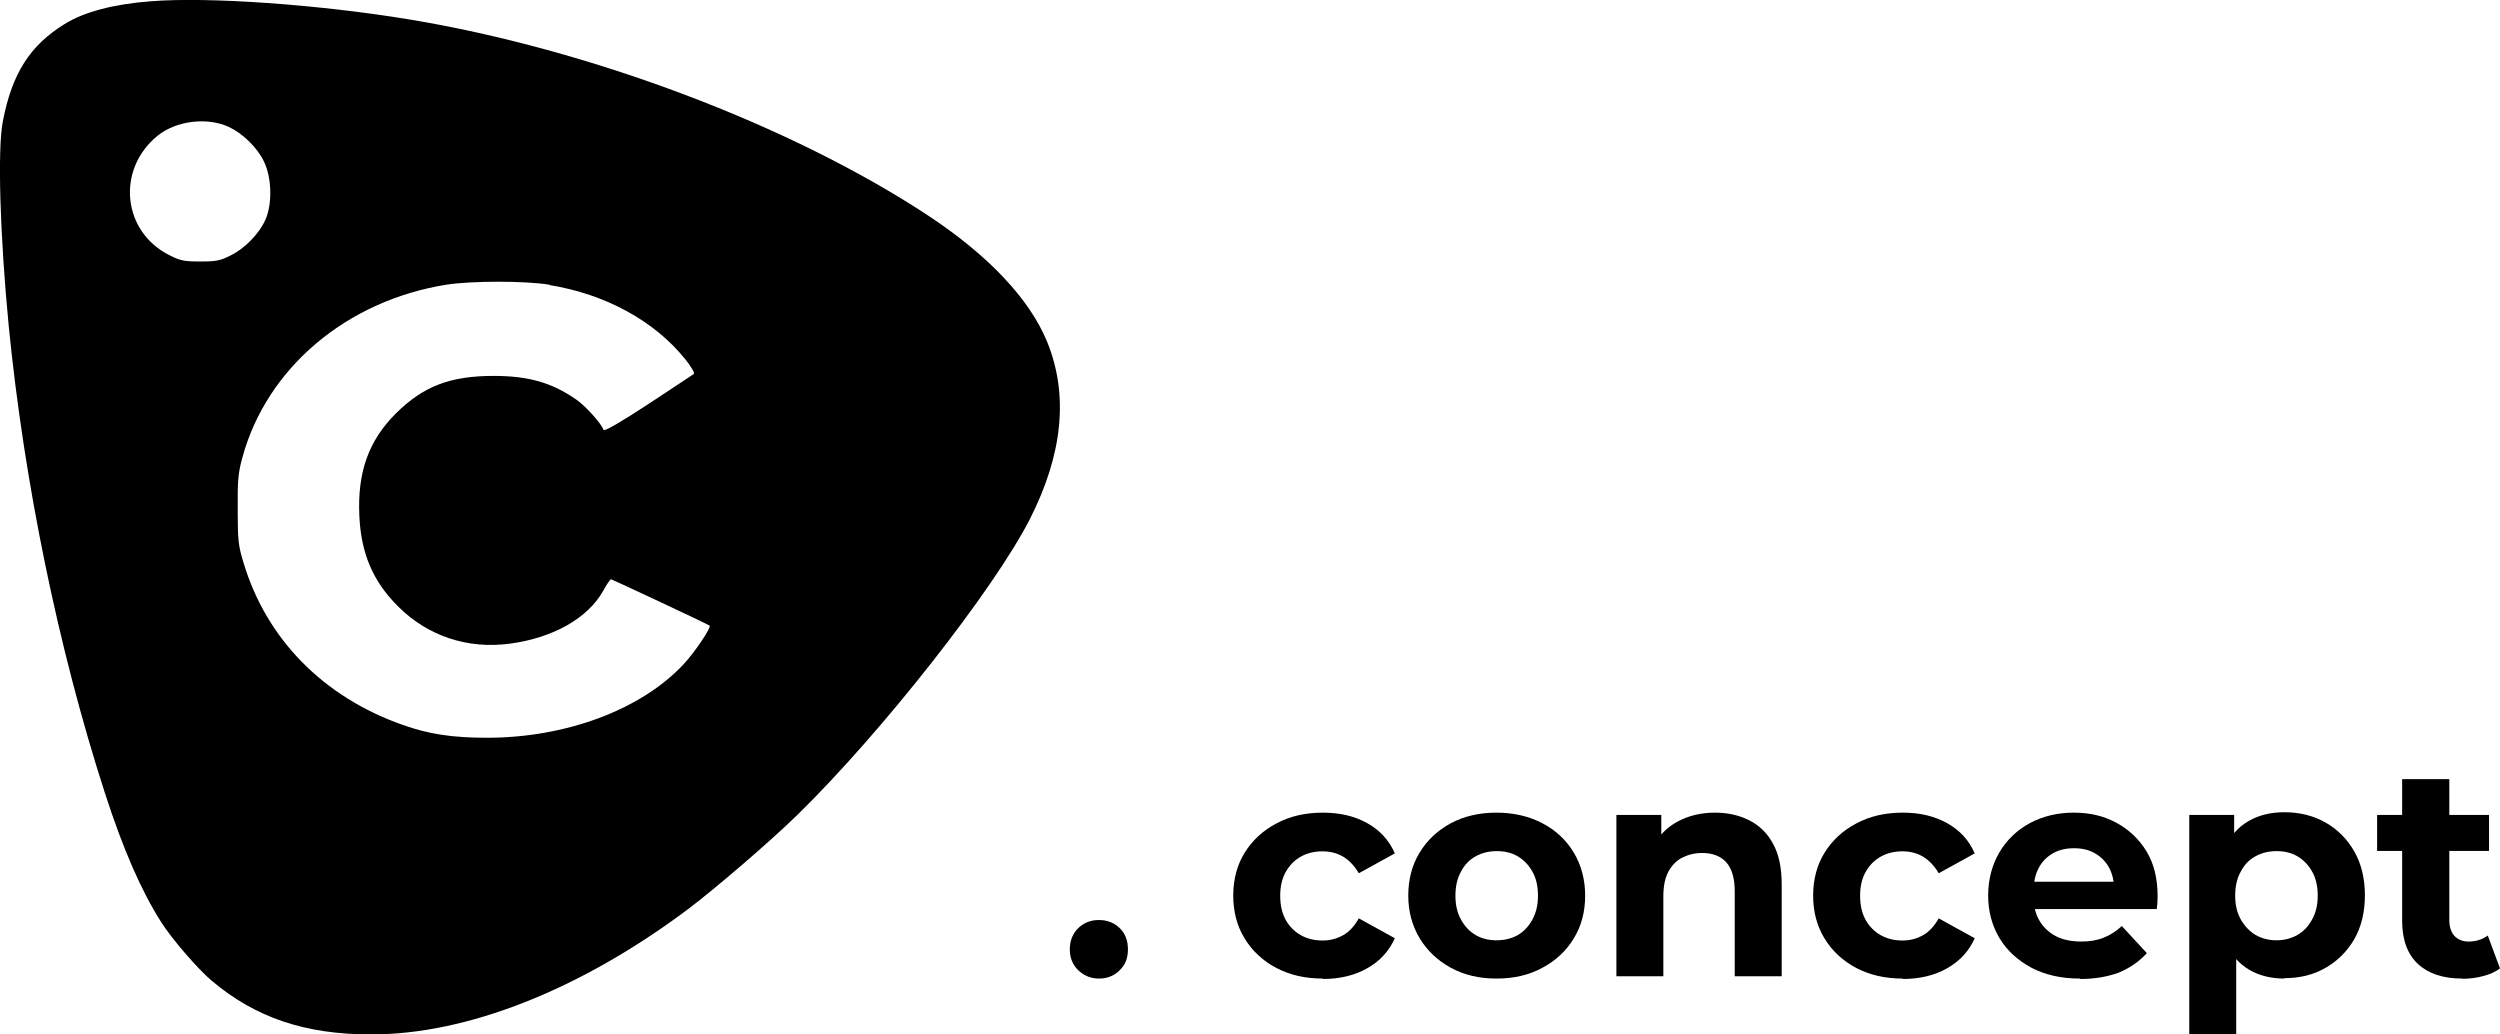 <?xml version="1.0" encoding="UTF-8"?>
<svg id="katman_1" data-name="katman 1" xmlns="http://www.w3.org/2000/svg" viewBox="0 0 120.84 50">
  <path d="M7.31.06c-1.77.13-3.25.51-4.2,1.11C1.44,2.2.58,3.57.14,5.85-.13,7.19,0,11.4.42,15.74c.75,7.61,2.41,15.66,4.65,22.59.89,2.75,1.77,4.75,2.72,6.24.51.81,1.79,2.29,2.45,2.84,2.11,1.78,4.51,2.59,7.68,2.59,4.64.01,10.12-2.15,15.33-6.05,1.29-.97,4.03-3.32,5.32-4.59,4.04-3.95,9.46-10.85,11.2-14.25,1.61-3.16,1.89-6.03.84-8.6-.85-2.06-2.82-4.15-5.7-6.06C38.27,6.06,28.49,2.37,19.73.93,15.4.22,10.08-.16,7.31.06ZM11.05,6.13c.67.31,1.38.99,1.71,1.68.38.78.41,2.07.06,2.83-.31.68-1,1.38-1.68,1.71-.49.25-.7.29-1.46.29s-.97-.04-1.46-.29c-2.31-1.13-2.62-4.16-.59-5.8.89-.71,2.36-.9,3.42-.42ZM26.57,13.78c2.7.44,5.06,1.73,6.55,3.58.28.35.47.67.42.71-.04.04-1.04.69-2.2,1.46-1.33.87-2.13,1.34-2.17,1.25-.09-.3-.88-1.17-1.32-1.47-1.18-.82-2.32-1.14-3.99-1.14-2.1,0-3.4.5-4.72,1.81-1.33,1.32-1.87,2.86-1.77,4.96.08,1.81.66,3.17,1.87,4.37,1.44,1.44,3.37,2.08,5.42,1.8,2.08-.28,3.76-1.23,4.5-2.56.16-.3.34-.55.37-.55.06,0,4.7,2.18,4.77,2.24.09.08-.7,1.27-1.26,1.87-2.06,2.2-5.69,3.55-9.5,3.55-1.66,0-2.82-.17-4.1-.63-3.81-1.35-6.55-4.13-7.66-7.8-.26-.85-.29-1.09-.29-2.59-.01-1.43.02-1.78.23-2.54,1.18-4.32,5.04-7.57,9.86-8.34,1.24-.19,3.78-.19,4.97,0Z"/>
  <g>
    <path d="M53.12,47.3c-.38,0-.71-.13-1-.4-.27-.26-.41-.6-.41-1.01,0-.42.14-.77.41-1.03.27-.26.6-.39,1-.39s.73.13,1,.39.4.6.4,1.03-.13.75-.4,1.01c-.27.27-.6.4-1,.4Z"/>
    <path d="M63.94,47.3c-.85,0-1.59-.17-2.24-.51-.65-.34-1.17-.82-1.54-1.43-.37-.6-.55-1.3-.55-2.07s.18-1.47.55-2.07.89-1.08,1.54-1.42c.65-.35,1.4-.52,2.24-.52s1.54.17,2.15.51c.61.34,1.06.83,1.33,1.46l-1.74.96c-.21-.36-.47-.63-.77-.81-.3-.17-.62-.25-.99-.25s-.73.08-1.03.25c-.31.17-.55.41-.74.74-.18.32-.27.7-.27,1.16s.09.85.27,1.17.43.57.74.74c.31.17.65.25,1.03.25s.68-.08.99-.25.55-.44.77-.82l1.74.96c-.27.61-.71,1.1-1.33,1.45-.61.35-1.34.52-2.15.52Z"/>
    <path d="M72.33,47.3c-.83,0-1.55-.17-2.2-.52-.64-.35-1.15-.83-1.51-1.43s-.55-1.29-.55-2.06.18-1.48.55-2.08c.36-.6.88-1.08,1.51-1.42.64-.34,1.38-.51,2.2-.51s1.57.17,2.22.51,1.16.82,1.52,1.42.55,1.3.55,2.08-.18,1.47-.55,2.07c-.36.6-.88,1.08-1.52,1.42-.64.35-1.38.52-2.22.52ZM72.33,45.45c.38,0,.73-.08,1.03-.25.29-.17.53-.42.71-.75.18-.33.27-.71.27-1.16s-.09-.85-.27-1.16c-.18-.32-.41-.56-.71-.74-.29-.17-.63-.25-1.01-.25s-.71.08-1.02.25-.54.41-.71.74c-.18.32-.27.7-.27,1.16s.09.84.27,1.16c.18.33.41.57.71.75.3.17.63.25,1,.25Z"/>
    <path d="M78.13,47.19v-7.8h2.17v2.17l-.4-.65c.28-.52.68-.93,1.21-1.21s1.12-.42,1.78-.42c.61,0,1.17.12,1.66.37.48.24.88.62,1.15,1.13.28.5.42,1.16.42,1.95v4.46h-2.27v-4.12c0-.62-.14-1.09-.41-1.39s-.66-.45-1.17-.45c-.36,0-.67.08-.97.23-.28.15-.5.38-.66.68s-.24.69-.24,1.19v3.86h-2.27Z"/>
    <path d="M91.97,47.3c-.85,0-1.59-.17-2.24-.51-.65-.34-1.17-.82-1.54-1.43-.37-.6-.55-1.3-.55-2.07s.18-1.47.55-2.07.89-1.08,1.54-1.42c.65-.35,1.4-.52,2.24-.52s1.54.17,2.15.51c.61.34,1.06.83,1.33,1.46l-1.74.96c-.21-.36-.47-.63-.77-.81-.3-.17-.62-.25-.99-.25s-.73.08-1.03.25c-.31.17-.55.41-.74.74-.18.32-.27.7-.27,1.16s.09.85.27,1.17.43.57.74.74c.31.17.65.25,1.03.25s.68-.08.99-.25.55-.44.77-.82l1.74.96c-.27.61-.71,1.1-1.33,1.45-.61.35-1.33.52-2.15.52Z"/>
    <path d="M100.54,47.3c-.89,0-1.67-.17-2.34-.52-.66-.35-1.19-.83-1.55-1.43-.36-.6-.55-1.29-.55-2.06s.18-1.46.53-2.07c.35-.6.85-1.09,1.48-1.43.63-.34,1.35-.51,2.13-.51s1.45.16,2.06.49,1.1.8,1.46,1.39c.36.6.53,1.32.53,2.17,0,.09-.01.18-.01.3-.01.11-.02.21-.03.31h-6.33v-1.32h5.15l-.89.39c.01-.4-.07-.76-.23-1.06s-.39-.53-.68-.7-.62-.25-1.02-.25-.73.08-1.03.25c-.29.17-.52.4-.68.71-.16.3-.24.66-.24,1.08v.35c0,.43.1.82.29,1.13.19.32.46.56.8.74.34.17.75.25,1.22.25.4,0,.77-.06,1.08-.19.31-.12.6-.31.87-.56l1.21,1.31c-.36.4-.81.71-1.35.94-.54.2-1.17.31-1.87.31Z"/>
    <path d="M105.82,50v-10.61h2.17v1.59l-.04,2.32.14,2.31v4.4h-2.27ZM110.42,47.3c-.64,0-1.22-.14-1.71-.43s-.88-.74-1.15-1.33c-.27-.59-.41-1.35-.41-2.26s.13-1.67.39-2.27.64-1.03,1.14-1.32,1.08-.43,1.74-.43c.75,0,1.41.17,1.99.5s1.05.8,1.39,1.4.51,1.31.51,2.11-.17,1.53-.51,2.12-.81,1.06-1.39,1.39c-.58.34-1.25.5-1.99.5ZM110.04,45.45c.37,0,.71-.09,1.01-.26s.53-.42.71-.75c.18-.32.27-.7.27-1.15s-.09-.85-.27-1.16c-.18-.32-.41-.56-.71-.74-.29-.17-.63-.25-1.01-.25s-.71.08-1.02.25-.54.41-.71.74c-.18.32-.27.7-.27,1.16s.09.83.27,1.15c.18.32.42.57.71.75.3.17.64.26,1.02.26Z"/>
    <path d="M114.9,41.13v-1.74h5.41v1.74h-5.41ZM119.02,47.3c-.92,0-1.63-.23-2.14-.7-.51-.47-.77-1.17-.77-2.09v-6.85h2.28v6.81c0,.33.08.58.25.77.17.18.4.27.68.27.36,0,.67-.1.93-.29l.59,1.59c-.22.16-.49.29-.82.37-.33.09-.66.13-1.01.13Z"/>
  </g>
</svg>